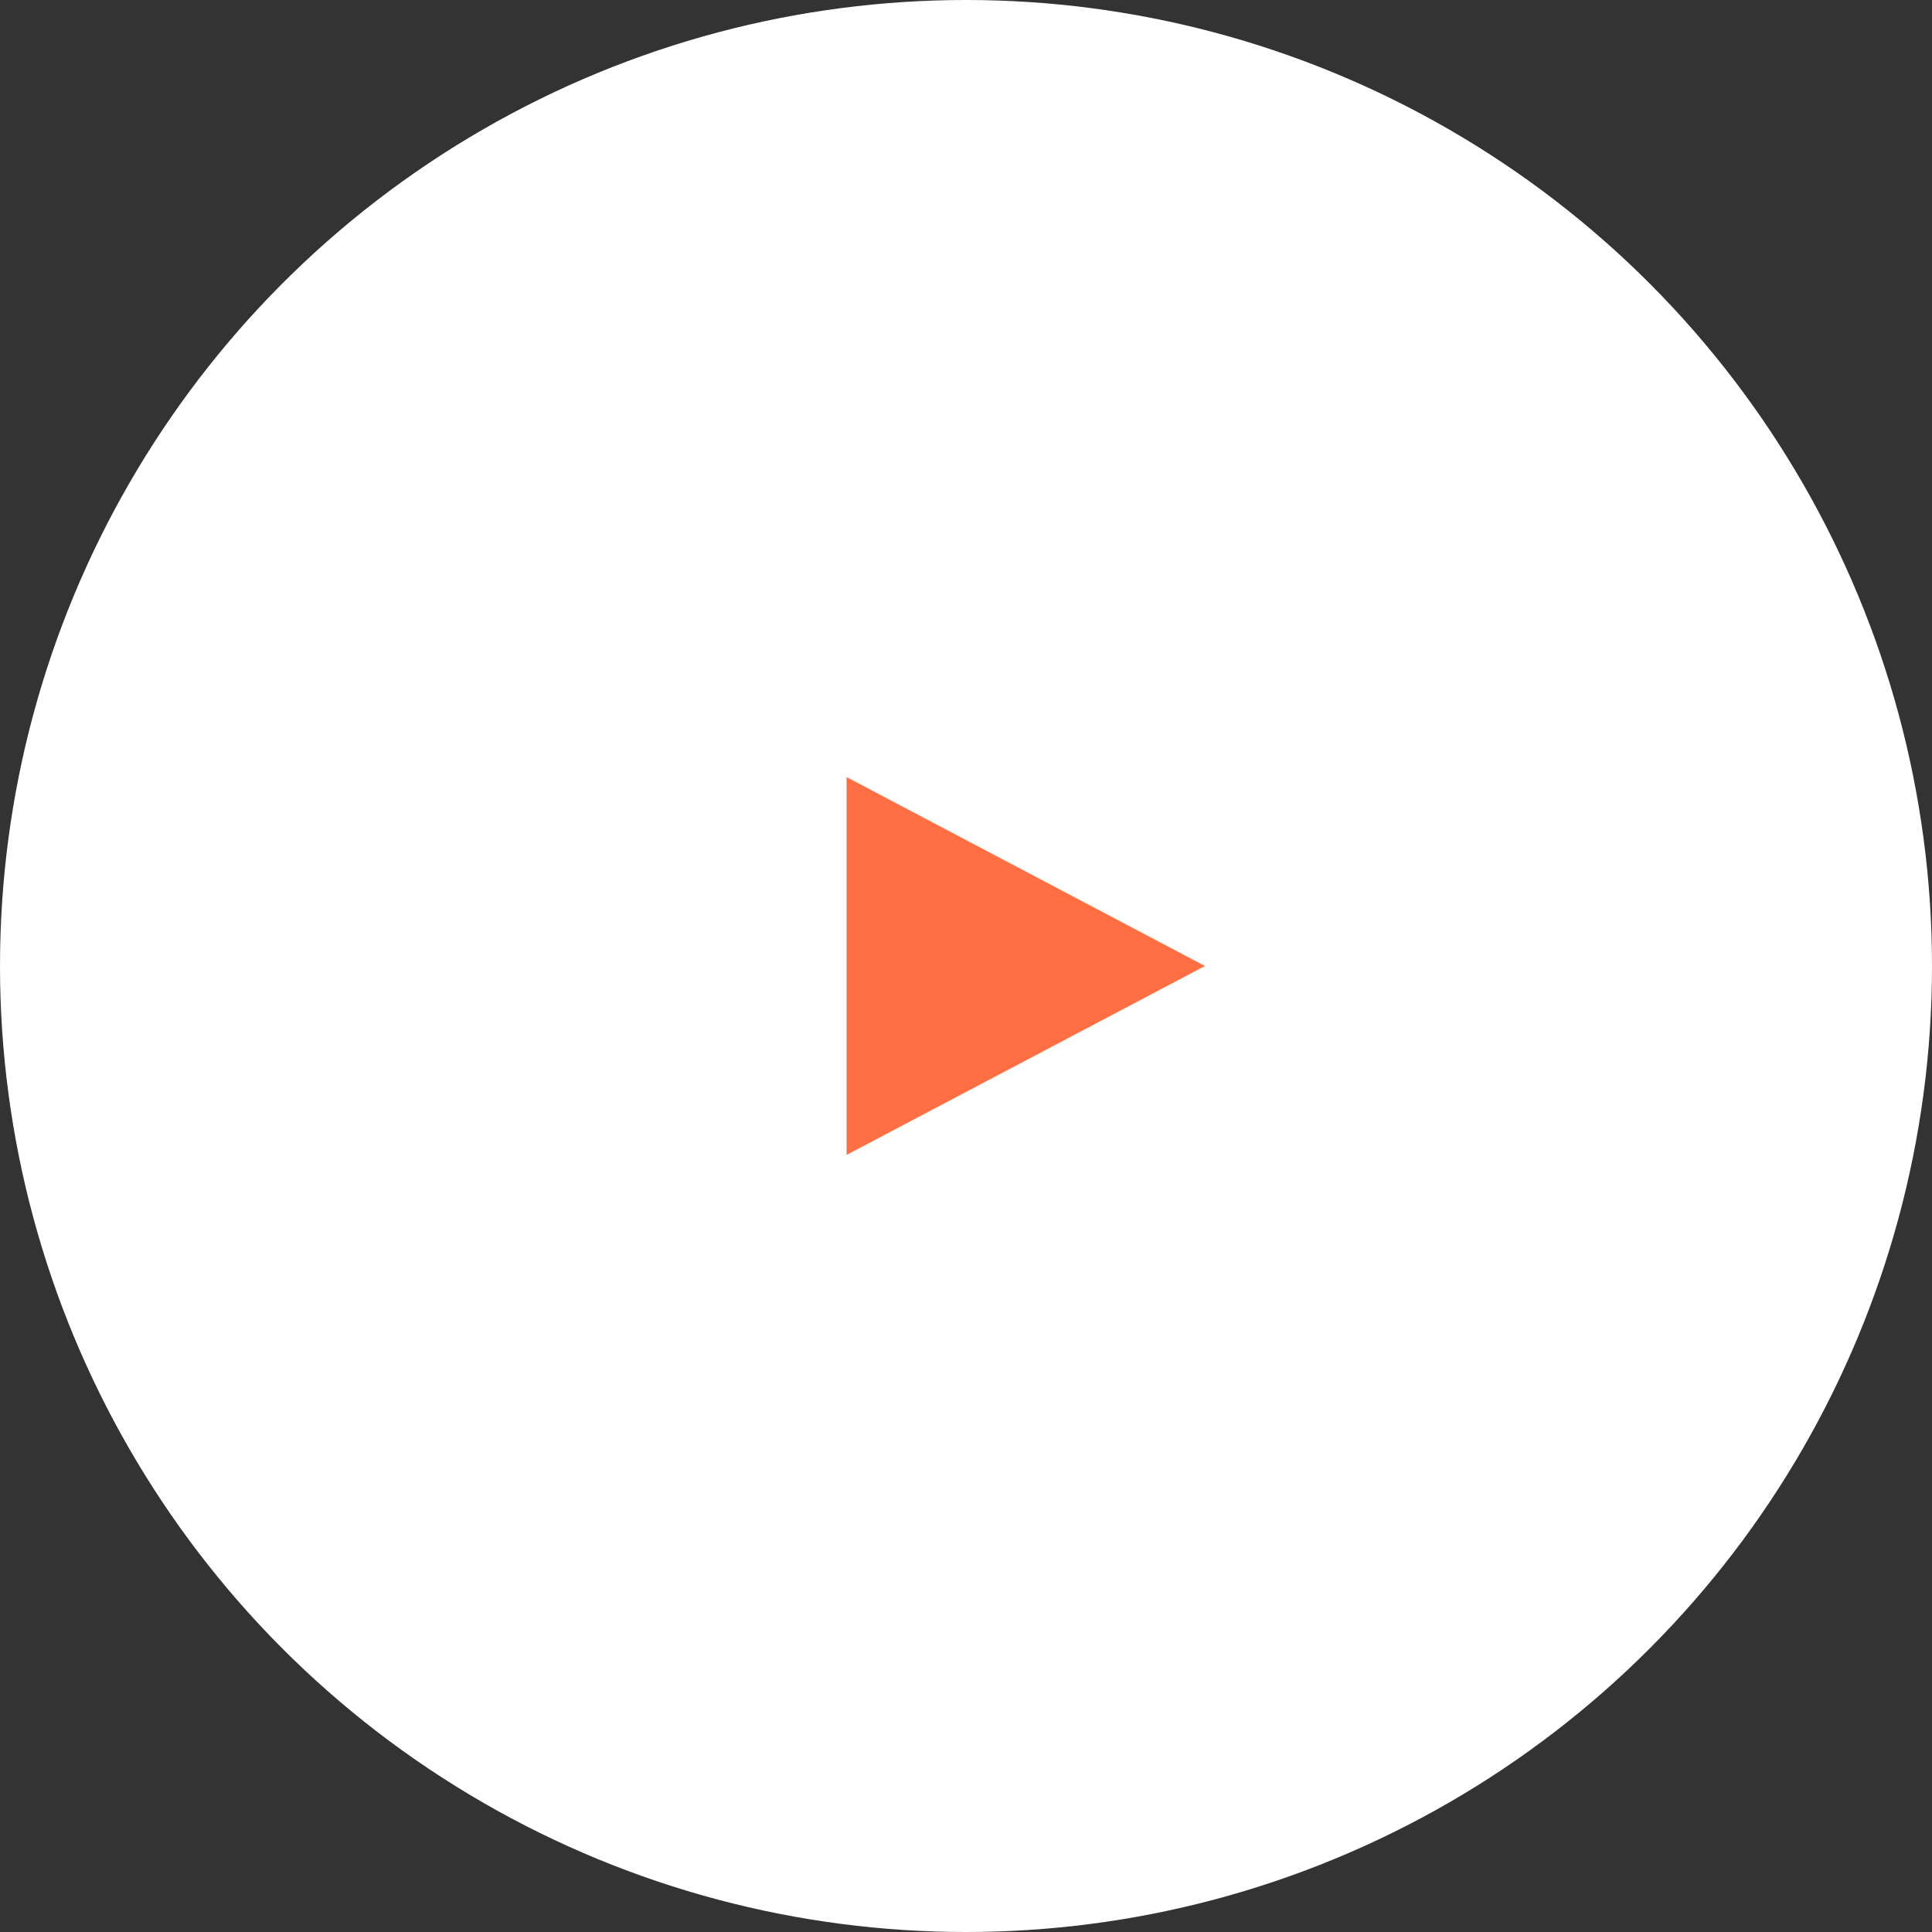 <?xml version="1.0" encoding="UTF-8"?> <svg xmlns="http://www.w3.org/2000/svg" width="93" height="93" viewBox="0 0 93 93" fill="none"><rect x="0" y="0" width="93" height="93" fill="#333333" stroke="none"/> <circle cx="46.5" cy="46.5" r="46.5" fill="white"></circle> <path d="M58 46.5L40.75 55.593L40.75 37.407L58 46.5Z" fill="#FF6F43"></path> </svg> 